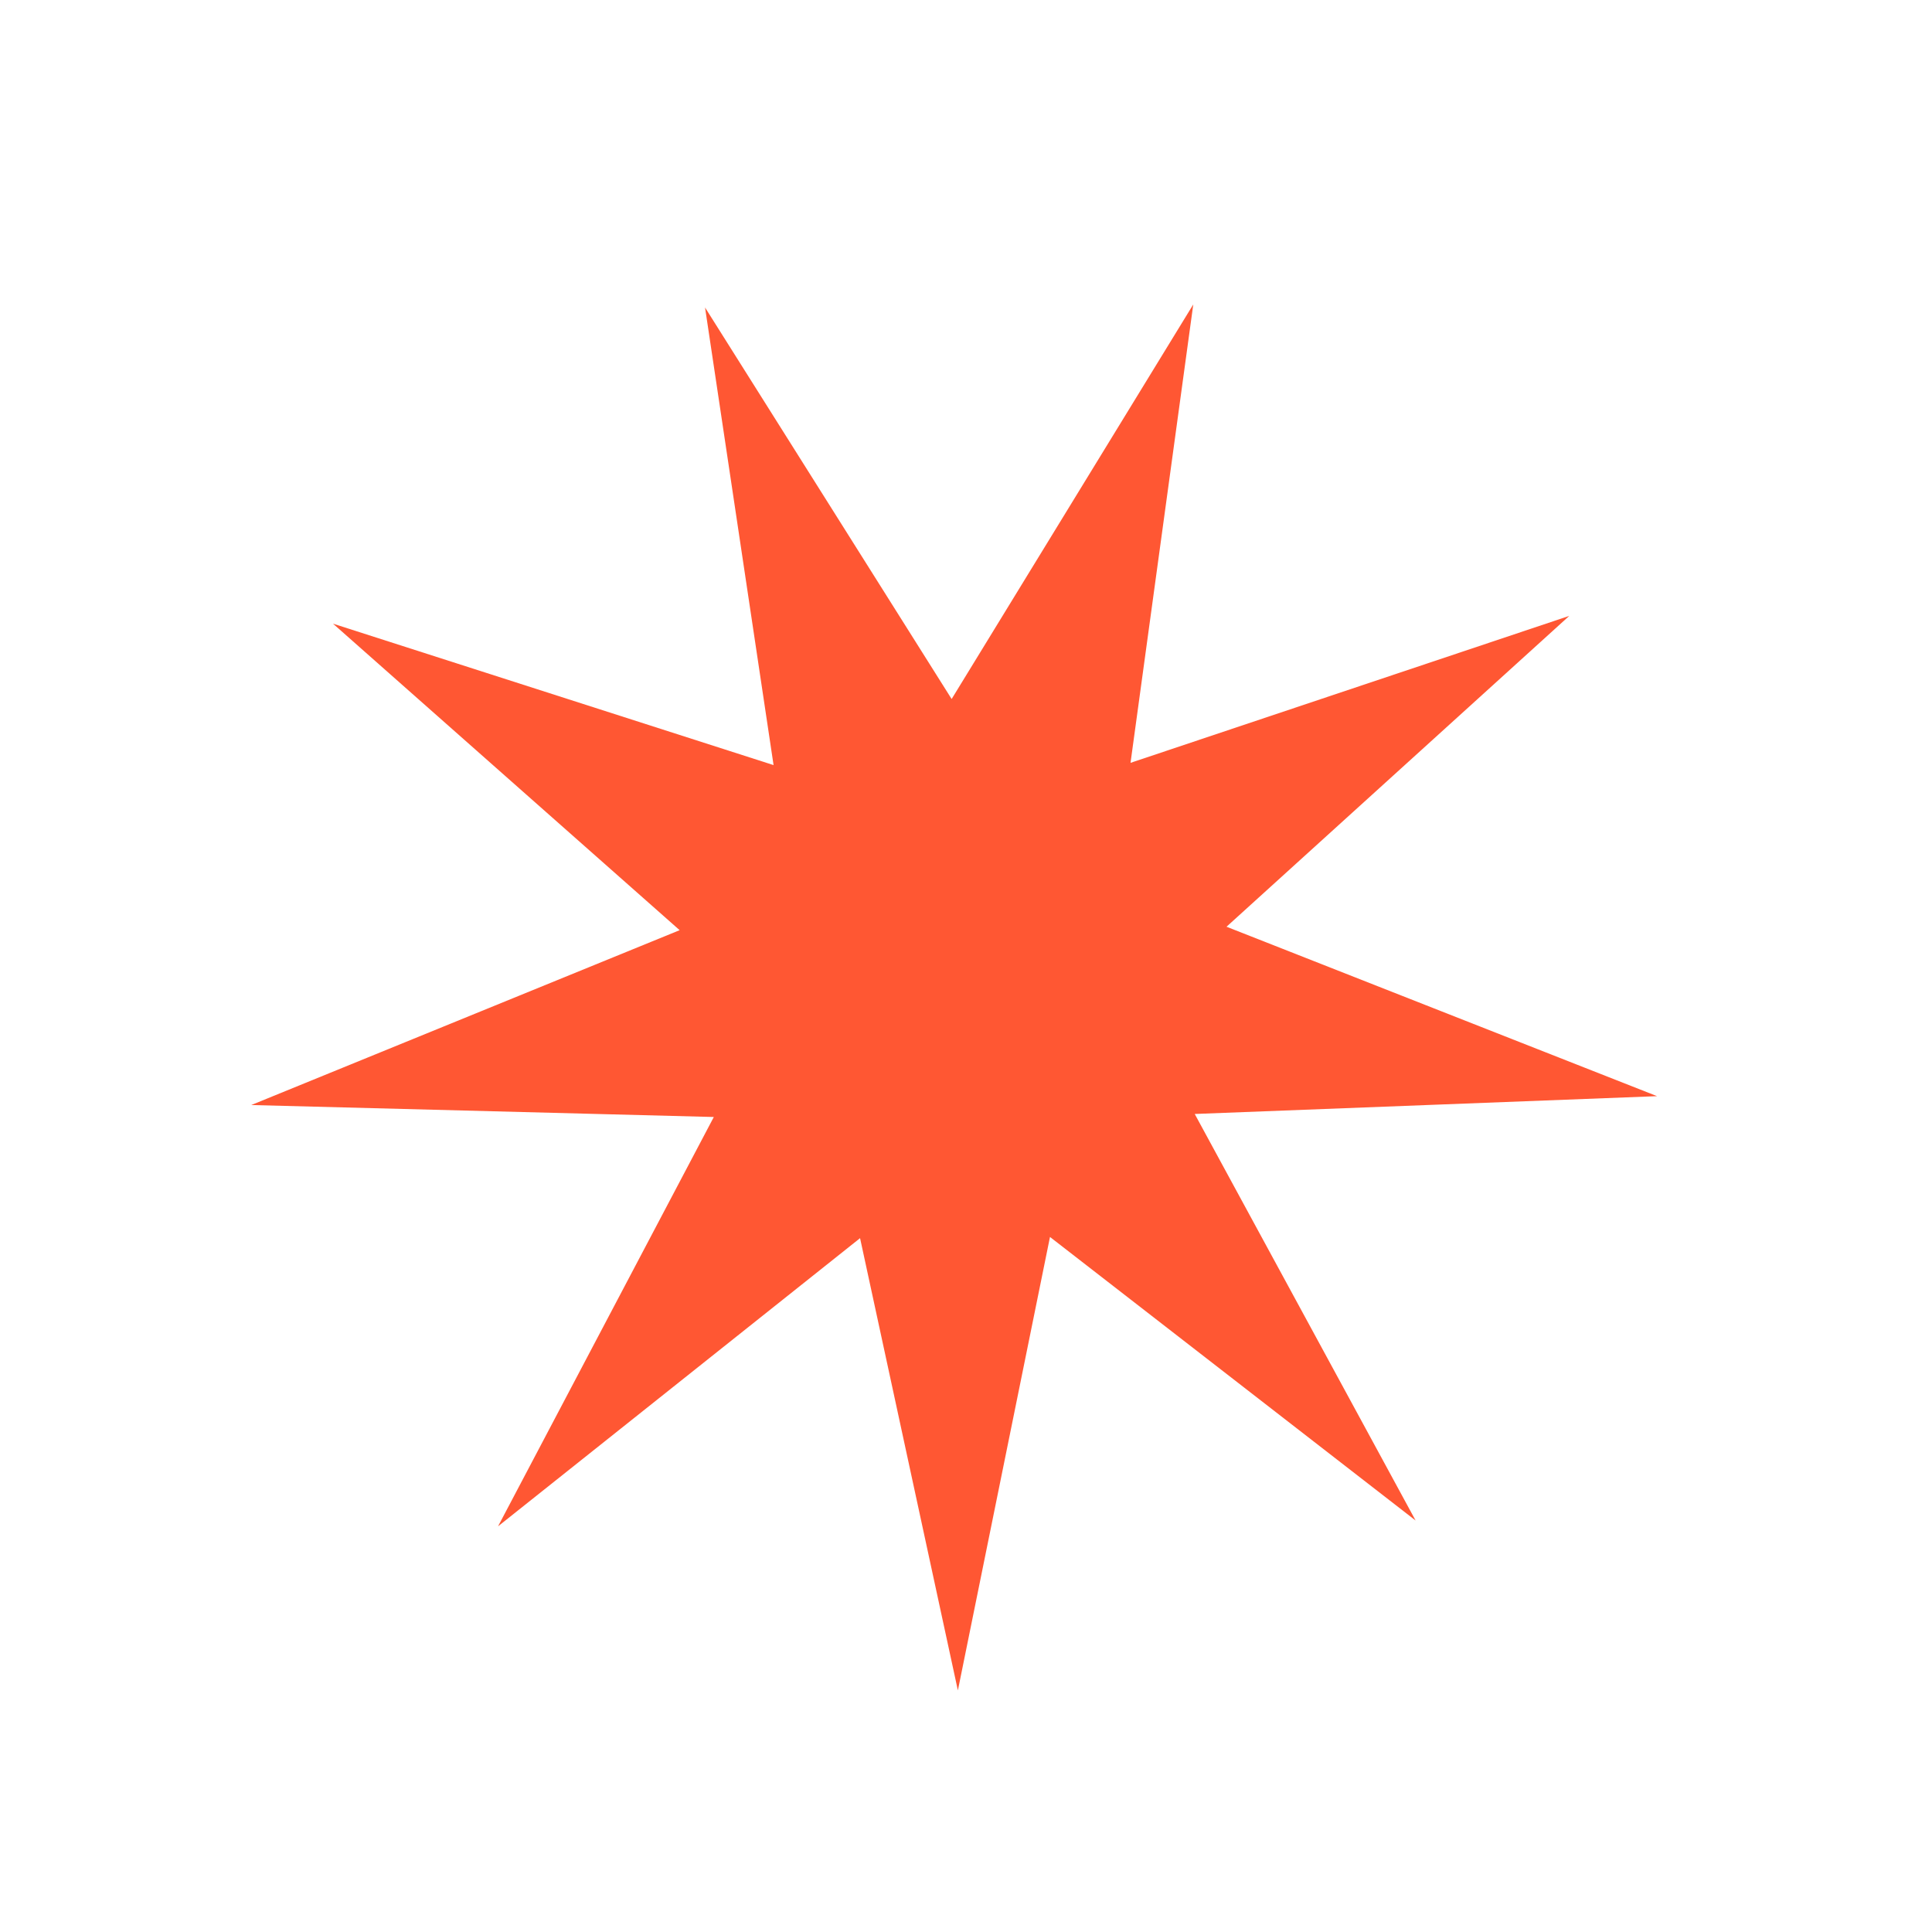 <?xml version="1.0" encoding="UTF-8"?> <svg xmlns="http://www.w3.org/2000/svg" width="83" height="83" viewBox="0 0 83 83" fill="none"> <path d="M67.417 26.459L52.692 39.813L71.189 47.092L51.326 47.857L60.816 65.323L45.108 53.141L41.151 72.621L36.949 53.192L21.396 65.572L30.666 47.987L10.794 47.473L29.198 39.961L14.306 26.793L33.233 32.869L30.289 13.21L40.883 30.03L51.264 13.078L48.568 32.772L67.417 26.459Z" fill="#FF5733"></path> </svg> 